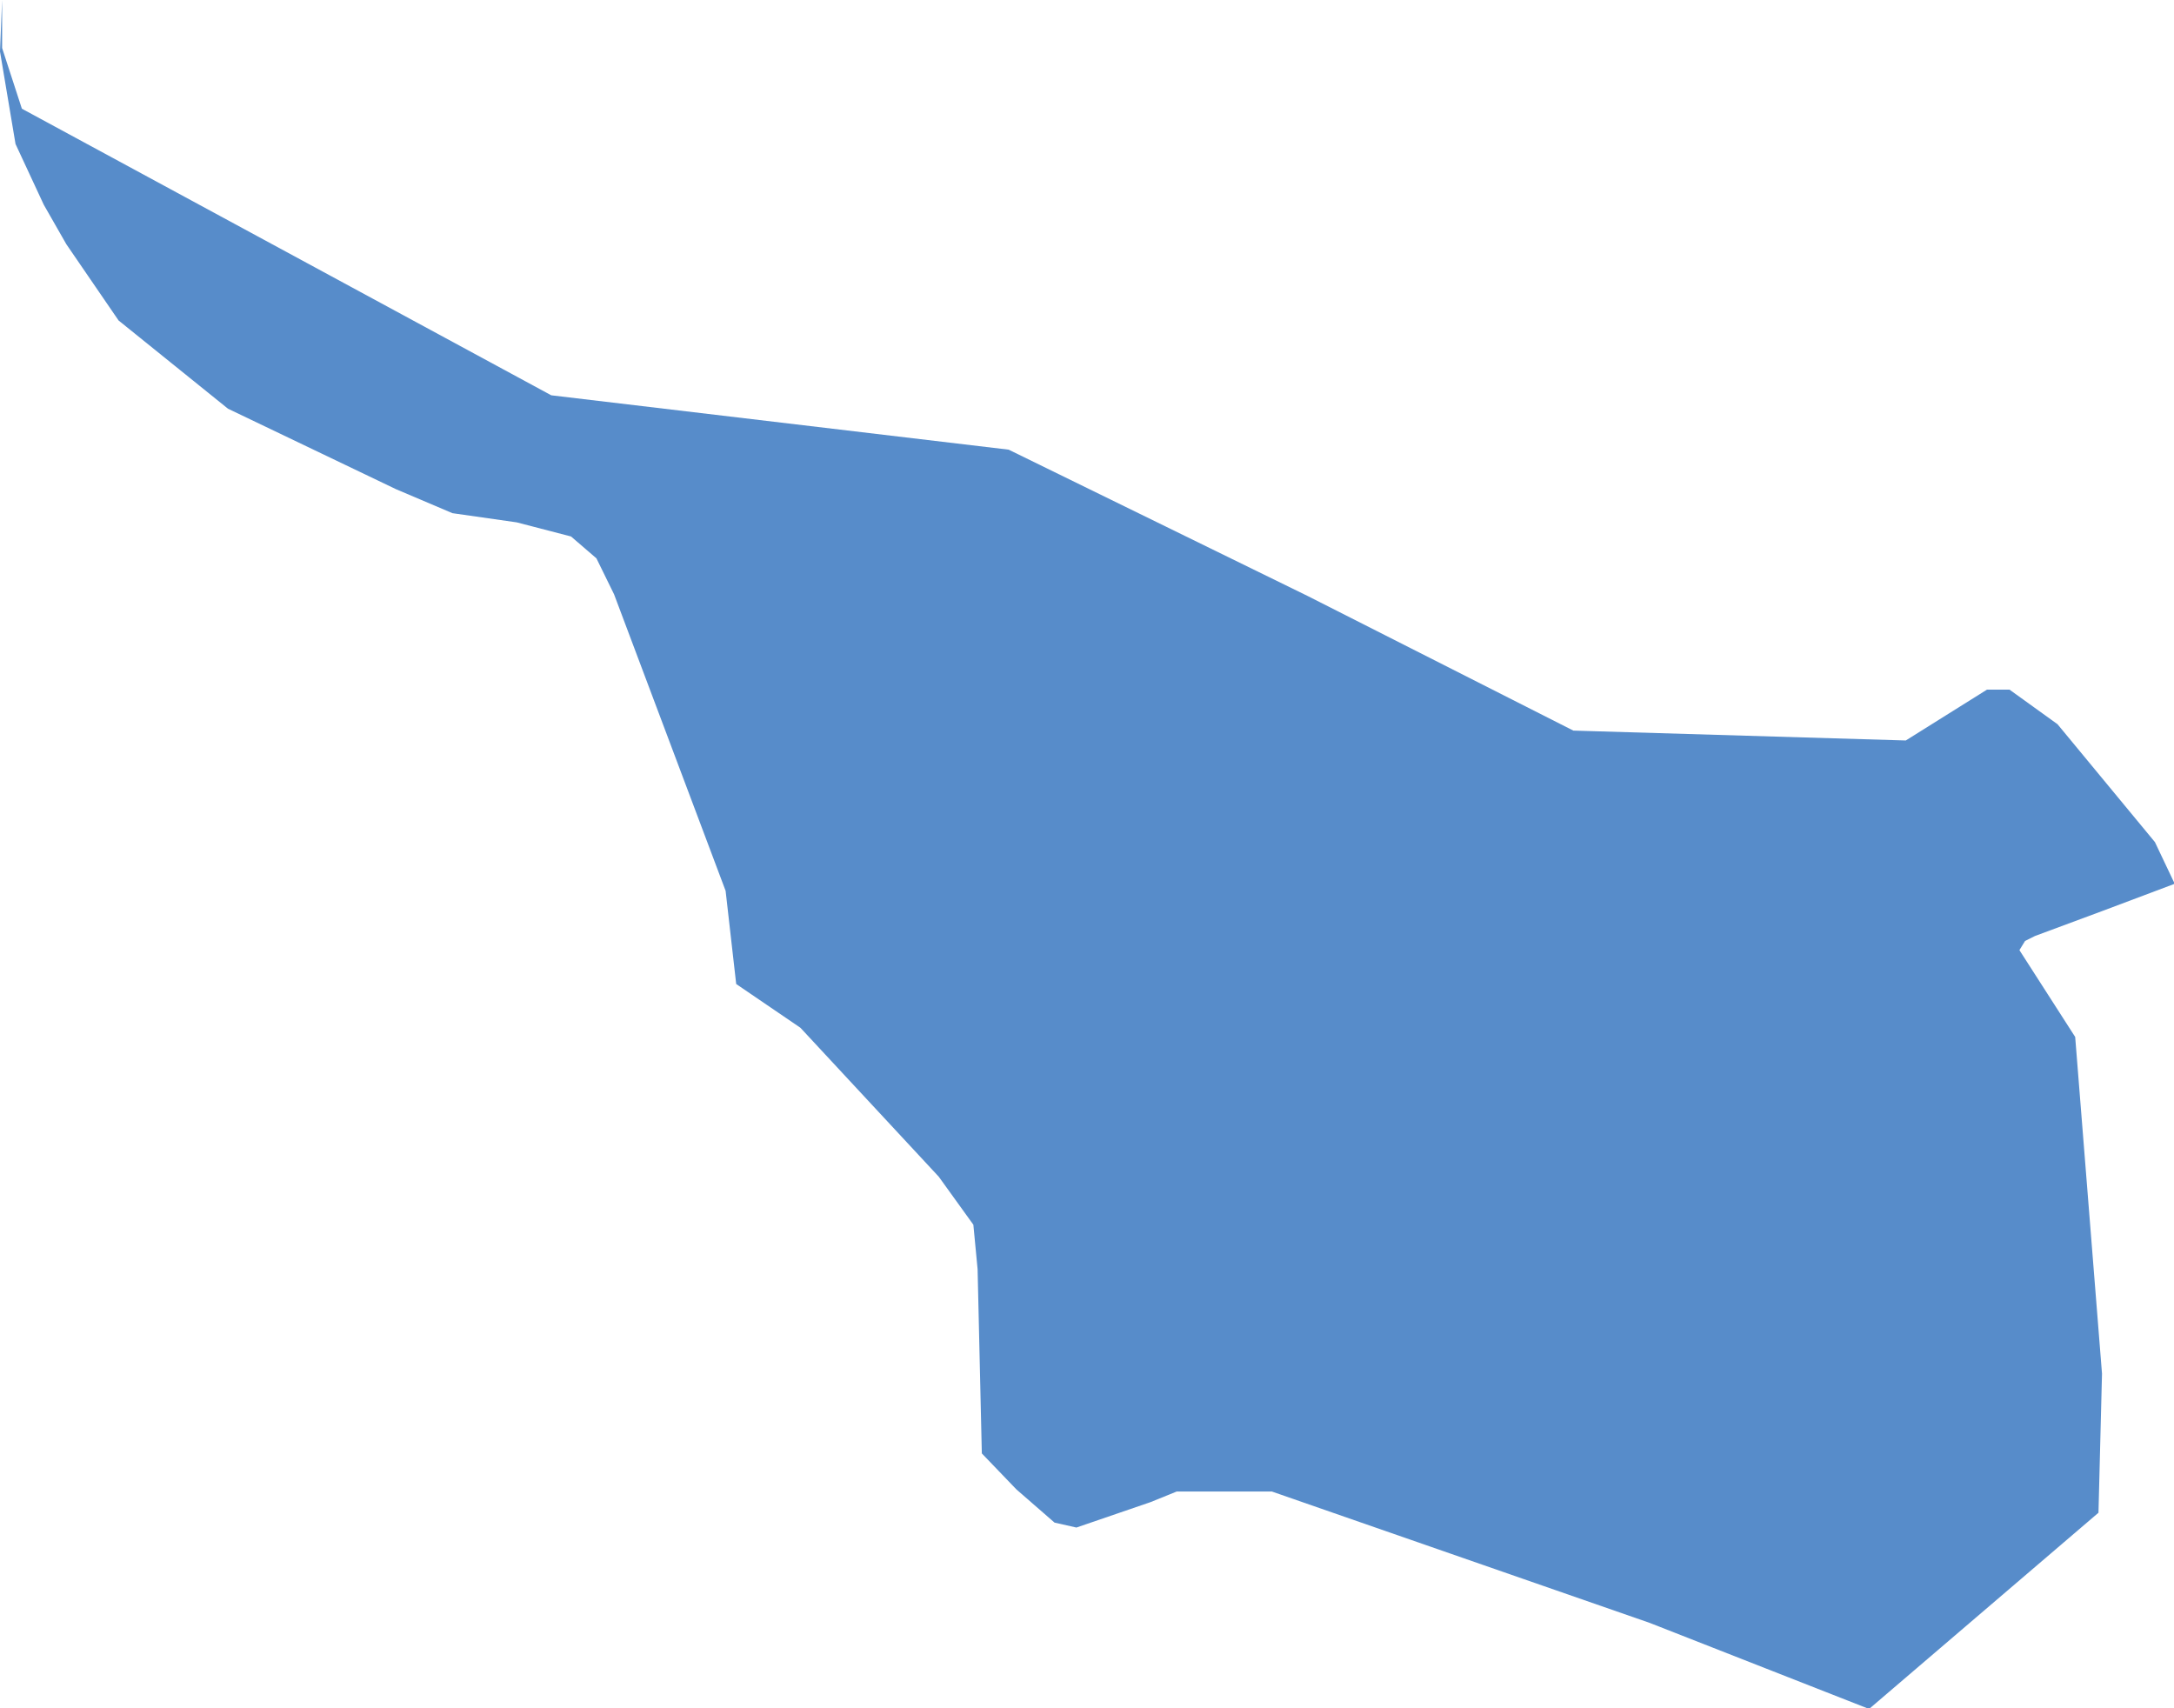<?xml version="1.0" encoding="UTF-8"?>
<svg xmlns="http://www.w3.org/2000/svg" id="Ebene_1" data-name="Ebene 1" viewBox="0 0 30.8 24.2">
  <defs>
    <style>
      .cls-1 {
        fill: #578cca;
      }
    </style>
  </defs>
  <path id="Bremen" class="cls-1" d="M30.53,11.93l-1.38-1.67-.68-.49h-.32s-1.15.72-1.15.72l-4.71-.14-3.77-1.91-4.23-2.07-6.48-.77L.31,1.54.03.68v-.68s-.03.73-.03.73l.22,1.31.4.86.32.56.74,1.08,1.55,1.25,2.38,1.14.8.34.91.13.77.2.36.31.25.51,1.58,4.2.15,1.32.91.62,1.96,2.11.49.68.06.63.06,2.61.49.51.54.47.31.07,1.05-.36.37-.15h1.35s5.35,1.86,5.35,1.86l3.11,1.22,3.25-2.78.05-1.97-.38-4.77-.79-1.23.08-.13.14-.07.97-.36,1.01-.38-.28-.59Z"></path>
</svg>
